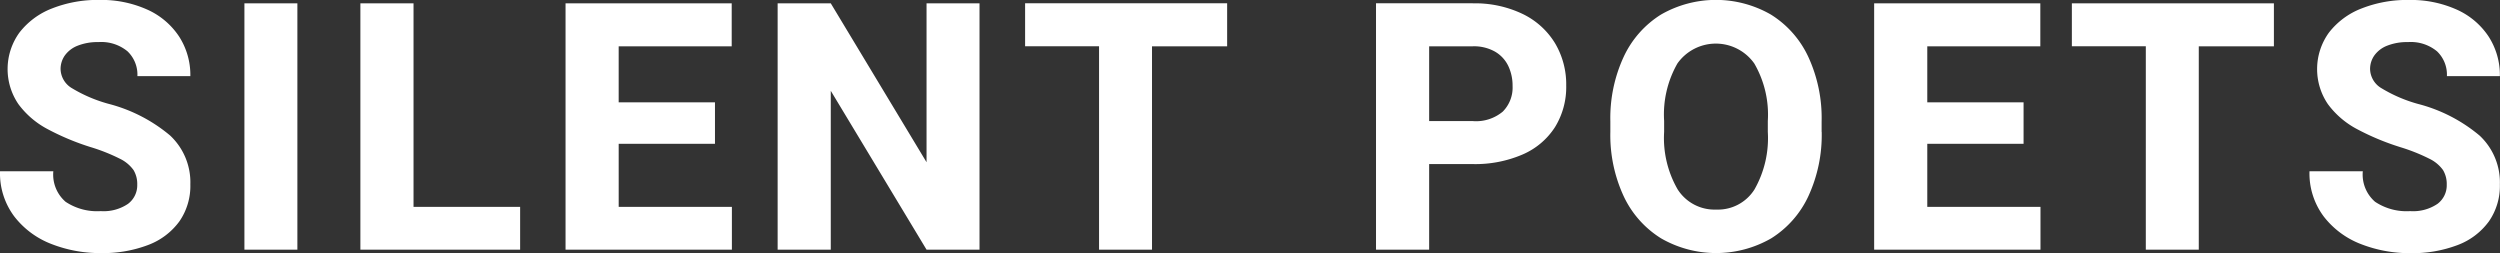 <svg xmlns="http://www.w3.org/2000/svg" width="187.562" height="19" viewBox="0 0 187.562 19">
  <rect x="0" y="0" width="187.562" height="19" fill="#333333" stroke="none"/>
  <defs>
    <style>
      .cls-1 {
        fill: #fff;
        fill-rule: evenodd;
      }
    </style>
  </defs>
  <path id="logo.svg" class="cls-1" d="M46.5,41.5a13.667,13.667,0,0,1,2.209.876,2.712,2.712,0,0,1,1.028.851,2.041,2.041,0,0,1,.279,1.1,1.739,1.739,0,0,1-.692,1.435,3.265,3.265,0,0,1-2.05.546,4.263,4.263,0,0,1-2.634-.7,2.7,2.7,0,0,1-.92-2.291h-4A5.39,5.39,0,0,0,40.8,46.721a6.429,6.429,0,0,0,2.8,2.063,10,10,0,0,0,3.675.673,9.522,9.522,0,0,0,3.561-.609,5.129,5.129,0,0,0,2.342-1.771A4.666,4.666,0,0,0,54,44.3a4.808,4.808,0,0,0-1.517-3.663,11.745,11.745,0,0,0-4.627-2.38A10.808,10.808,0,0,1,45.14,37.1a1.713,1.713,0,0,1-.876-1.441,1.765,1.765,0,0,1,.324-1.035,2.138,2.138,0,0,1,.965-0.73,4.047,4.047,0,0,1,1.555-.267,3.085,3.085,0,0,1,2.177.692,2.42,2.42,0,0,1,.743,1.86H54A5.32,5.32,0,0,0,53.15,33.2a5.594,5.594,0,0,0-2.4-2.019,8.406,8.406,0,0,0-3.567-.717,9.329,9.329,0,0,0-3.567.641,5.659,5.659,0,0,0-2.444,1.815,4.669,4.669,0,0,0-.07,5.364,6.479,6.479,0,0,0,2.165,1.86A18.769,18.769,0,0,0,46.5,41.5h0ZM62.03,49.2V30.719H58.056V49.2H62.03Zm8.714-3.212V30.719H66.757V49.2H78.742V45.991h-8Zm15.392,0V41.256h7.224v-3.11H86.135v-4.2h8.48V30.719H82.149V49.2h12.48V45.991H86.135ZM113.207,49.2V30.719h-3.974V42.64l-7.185-11.921H98.061V49.2h3.987V37.282L109.233,49.2h3.974Zm18.578-18.484H116.627v3.225h5.548V49.2h3.973V33.943h5.637V30.719Zm18.431,0h-7.262V49.2h3.987V42.779h3.275a8.959,8.959,0,0,0,3.745-.724A5.437,5.437,0,0,0,156.386,40a5.717,5.717,0,0,0,.838-3.11,6.036,6.036,0,0,0-.844-3.187,5.78,5.78,0,0,0-2.431-2.19,8.257,8.257,0,0,0-3.733-.793h0Zm0,8.836h-3.275V33.943h3.275a3.193,3.193,0,0,1,1.676.406,2.481,2.481,0,0,1,.99,1.079,3.433,3.433,0,0,1,.318,1.485,2.557,2.557,0,0,1-.737,1.93,3.126,3.126,0,0,1-2.247.711h0Zm26.17,0.813v-0.8a10.926,10.926,0,0,0-1-4.831,7.412,7.412,0,0,0-2.8-3.168,8.27,8.27,0,0,0-8.258,0,7.425,7.425,0,0,0-2.793,3.168,10.926,10.926,0,0,0-1,4.831v0.8a10.884,10.884,0,0,0,1,4.824,7.411,7.411,0,0,0,2.805,3.161,8.283,8.283,0,0,0,8.265,0,7.406,7.406,0,0,0,2.787-3.161,10.953,10.953,0,0,0,1-4.824h0Zm-4.037-.825v0.825a7.785,7.785,0,0,1-1,4.316,3.239,3.239,0,0,1-2.869,1.511,3.281,3.281,0,0,1-2.894-1.511,7.7,7.7,0,0,1-1.016-4.316V39.542a7.709,7.709,0,0,1,1-4.316,3.534,3.534,0,0,1,5.764.006,7.643,7.643,0,0,1,1.015,4.31h0Zm11.964,6.449V41.256h7.224v-3.11h-7.224v-4.2h8.481V30.719H180.327V49.2h12.479V45.991h-8.493Zm26.005-15.272H195.16v3.225h5.548V49.2h3.974V33.943h5.636V30.719ZM219.769,41.5a13.7,13.7,0,0,1,2.209.876,2.71,2.71,0,0,1,1.028.851,2.041,2.041,0,0,1,.279,1.1,1.737,1.737,0,0,1-.692,1.435,3.262,3.262,0,0,1-2.05.546,4.262,4.262,0,0,1-2.634-.7,2.7,2.7,0,0,1-.921-2.291h-4a5.388,5.388,0,0,0,1.08,3.409,6.427,6.427,0,0,0,2.8,2.063,10,10,0,0,0,3.675.673,9.518,9.518,0,0,0,3.561-.609,5.128,5.128,0,0,0,2.342-1.771,4.659,4.659,0,0,0,.826-2.774,4.809,4.809,0,0,0-1.517-3.663,11.747,11.747,0,0,0-4.628-2.38A10.814,10.814,0,0,1,218.41,37.1a1.713,1.713,0,0,1-.876-1.441,1.764,1.764,0,0,1,.324-1.035,2.136,2.136,0,0,1,.965-0.73,4.046,4.046,0,0,1,1.555-.267,3.085,3.085,0,0,1,2.177.692,2.42,2.42,0,0,1,.743,1.86h3.974a5.32,5.32,0,0,0-.851-2.977,5.6,5.6,0,0,0-2.4-2.019,8.409,8.409,0,0,0-3.568-.717,9.328,9.328,0,0,0-3.567.641,5.659,5.659,0,0,0-2.444,1.815,4.671,4.671,0,0,0-.07,5.364,6.479,6.479,0,0,0,2.165,1.86,18.743,18.743,0,0,0,3.231,1.352h0Z" transform="translate(-39.719 -30.469)"/>
</svg>
